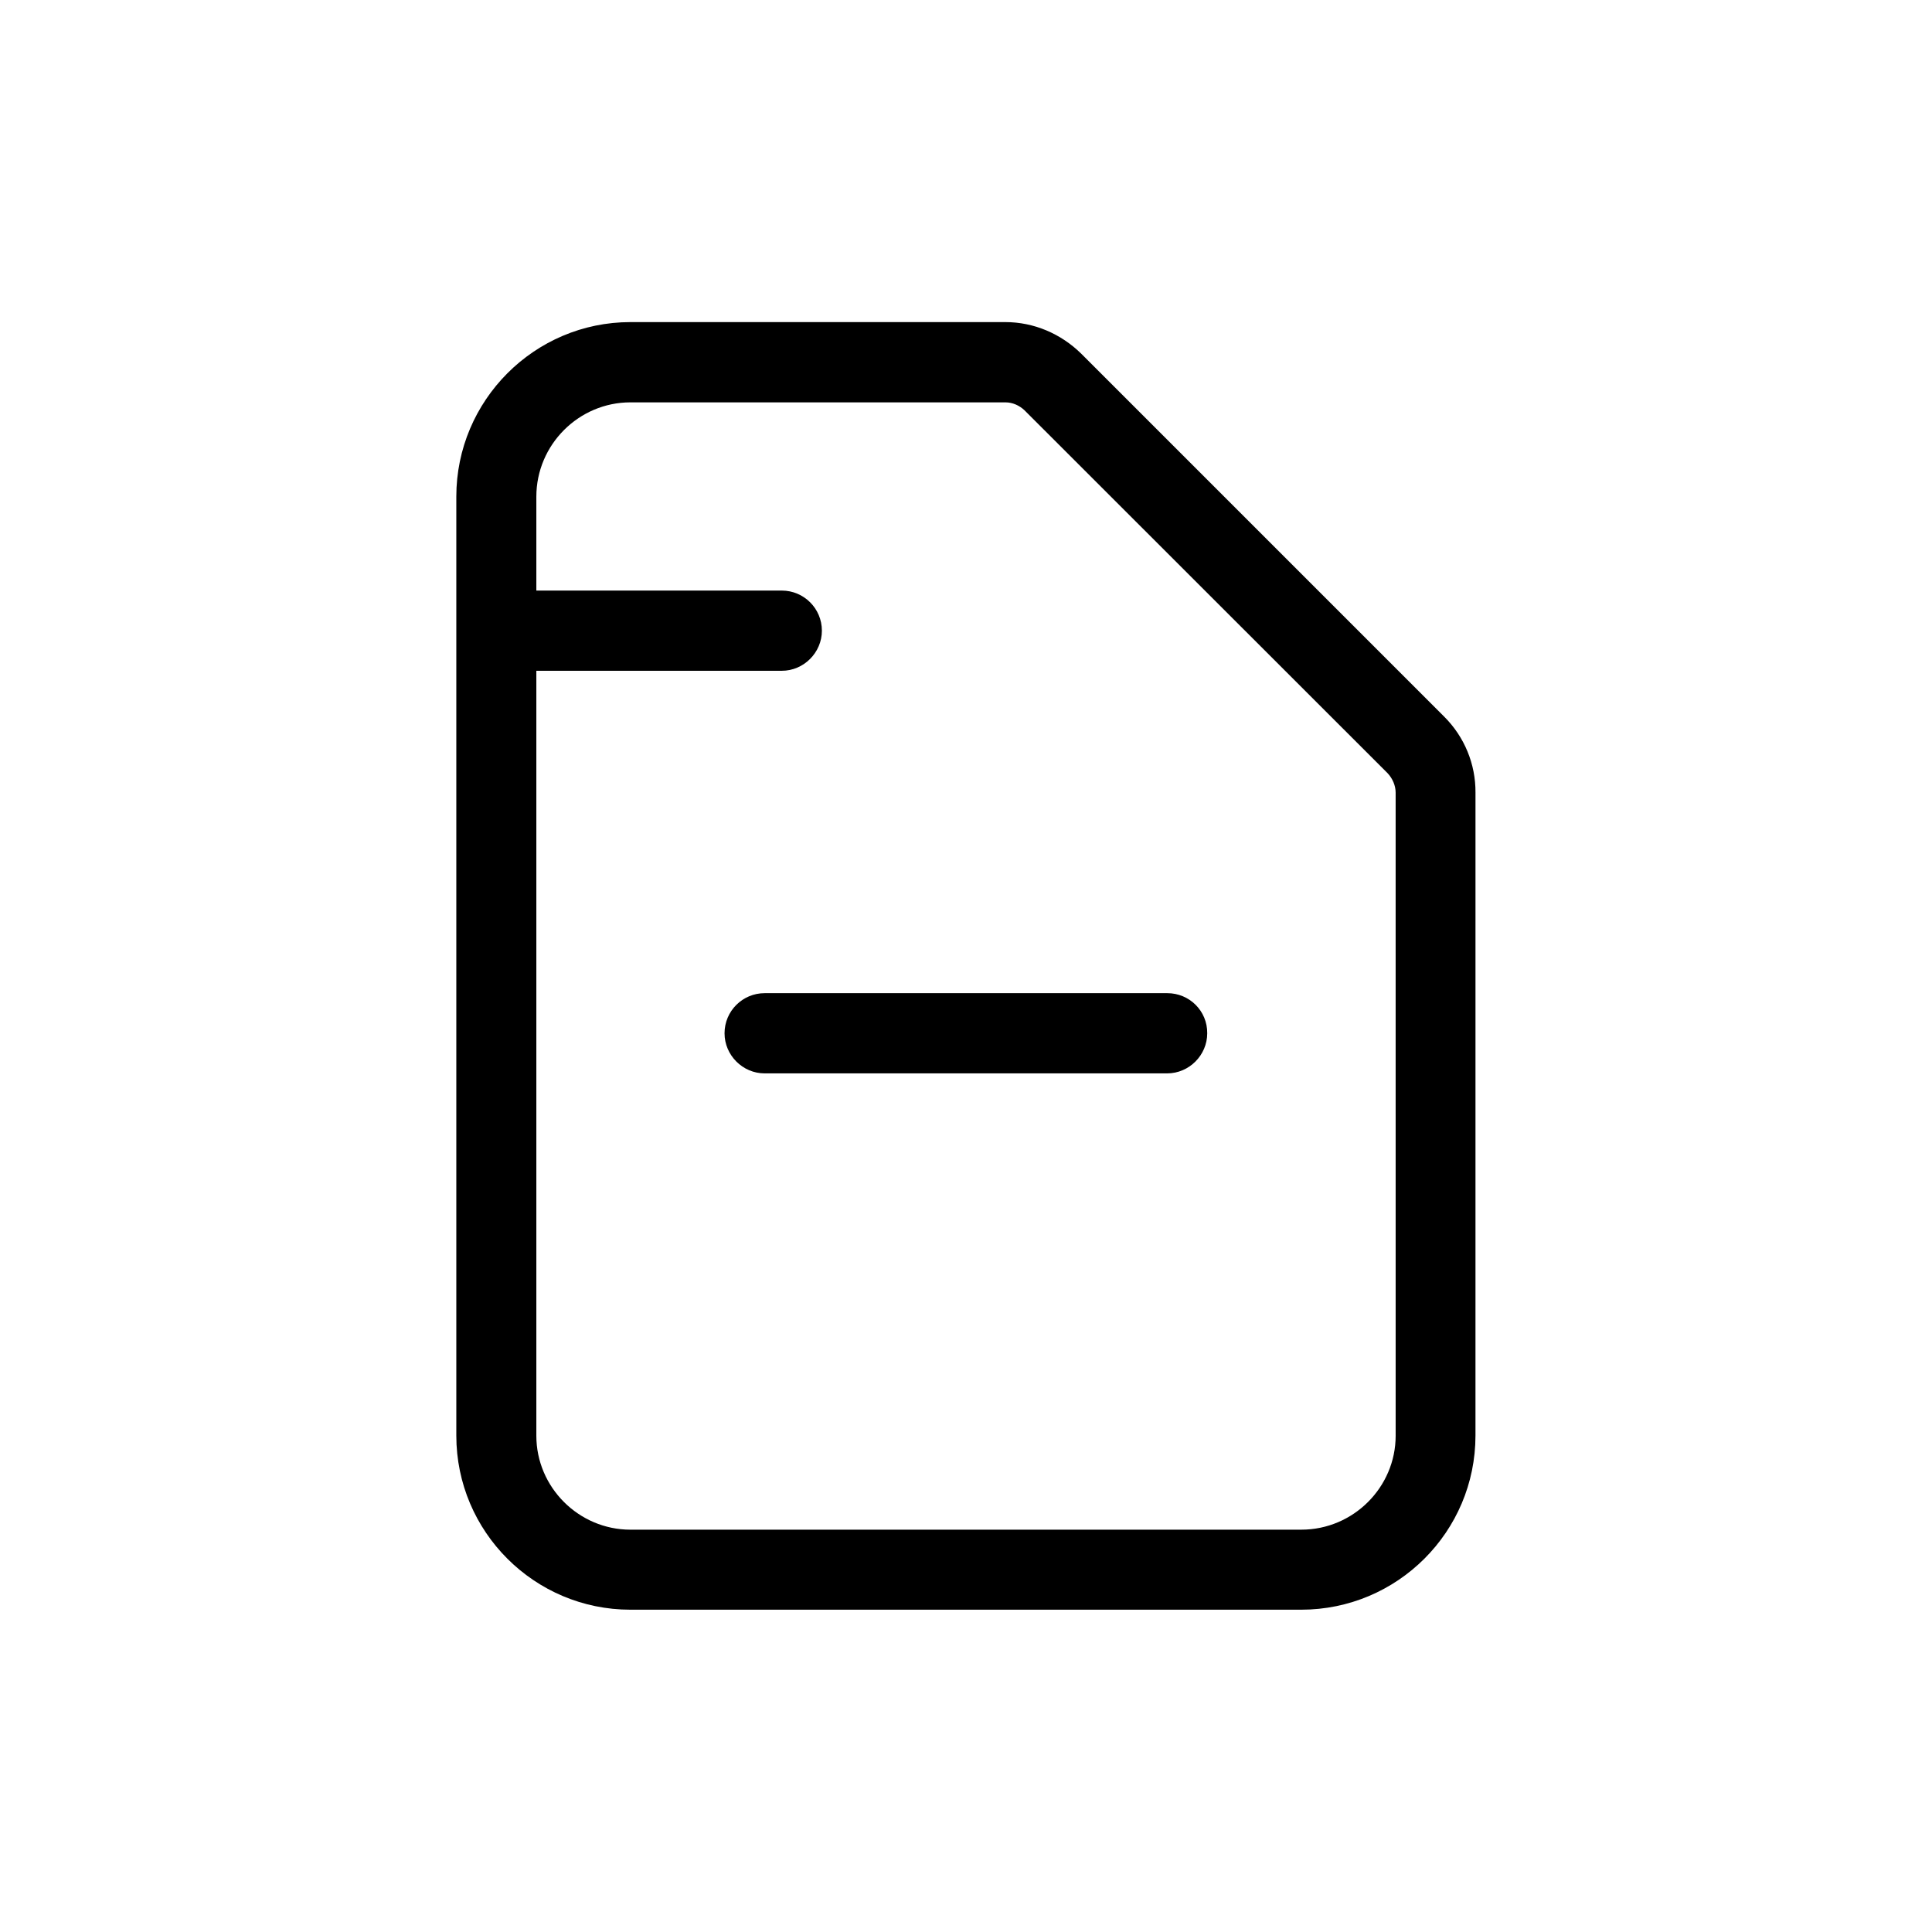 <?xml version="1.0" encoding="UTF-8"?>
<!-- Uploaded to: SVG Repo, www.svgrepo.com, Generator: SVG Repo Mixer Tools -->
<svg fill="#000000" width="800px" height="800px" version="1.1" viewBox="144 144 512 512" xmlns="http://www.w3.org/2000/svg">
 <g>
  <path d="m453.35 407.2h-106.71c-5.844 0-10.629 4.734-10.629 10.629 0 5.793 4.785 10.629 10.629 10.629h106.66c5.844 0 10.629-4.836 10.629-10.629 0.051-5.945-4.734-10.629-10.578-10.629z"/>
  <path d="m526.76 333.95-96.227-96.227c-5.394-5.293-12.547-8.363-20.105-8.363h-99.352c-25.441 0-46.148 20.758-46.148 46.25v248.83c0 25.492 20.707 46.148 46.148 46.148h177.74c25.492 0 46.199-20.656 46.199-46.148l0.004-170.39c0.051-7.559-2.922-14.762-8.262-20.102zm-12.898 190.54c0 13.652-11.234 24.887-24.988 24.887l-177.8 0.004c-13.703 0-24.938-11.234-24.938-24.887v-202.73h65.043c5.844 0 10.629-4.836 10.629-10.629 0-5.894-4.785-10.629-10.629-10.629l-65.043-0.004v-24.887c0-13.754 11.234-24.988 24.938-24.988h99.352c1.914 0 3.68 0.805 5.039 2.066l96.277 96.227c1.312 1.41 2.117 3.273 2.117 5.137z"/>
 </g>
</svg>